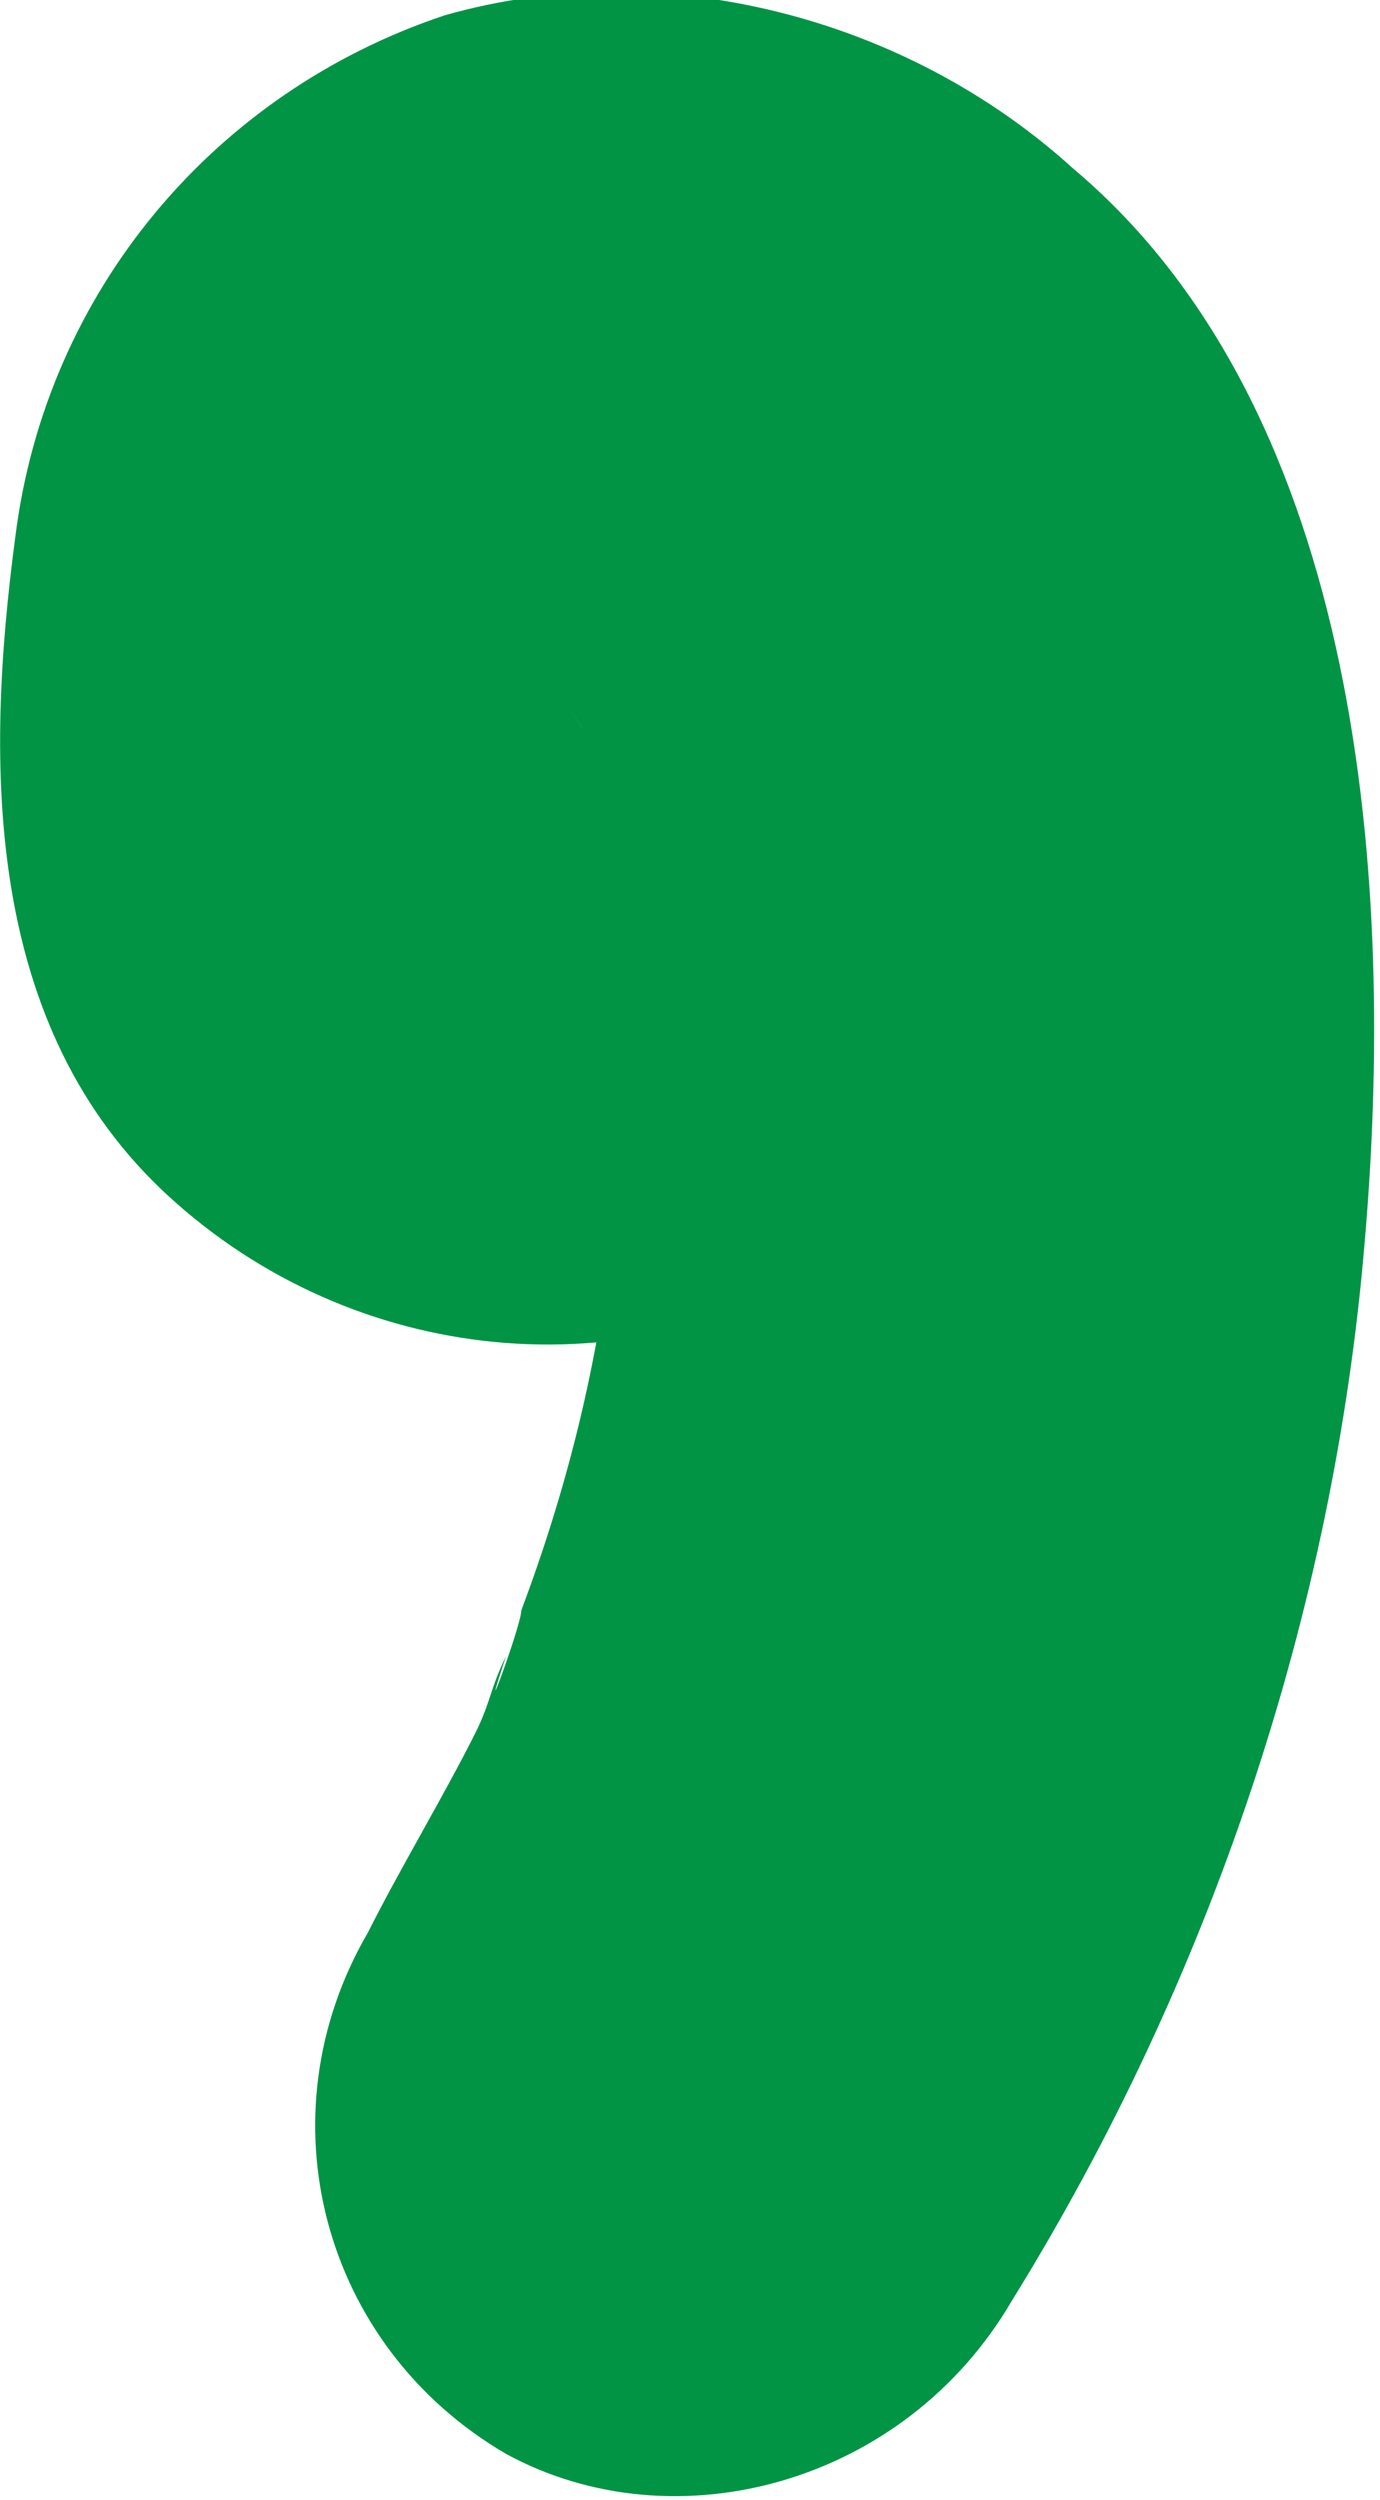 <?xml version="1.0" encoding="utf-8"?>
<!-- Generator: Adobe Illustrator 25.1.0, SVG Export Plug-In . SVG Version: 6.00 Build 0)  -->
<svg version="1.1" id="Layer_1" xmlns="http://www.w3.org/2000/svg" xmlns:xlink="http://www.w3.org/1999/xlink" x="0px" y="0px"
	 viewBox="0 0 9 16.3" enable-background="new 0 0 9 16.3" xml:space="preserve">
<path fill="#009444" d="M6.6,15c1.3-2.1,2.1-4.5,2.3-6.9c0.2-2.3,0-5.4-1.9-7c-1.1-1-2.7-1.4-4.1-1C1.4,0.6,0.3,1.9,0.1,3.5
	c-0.2,1.5-0.2,3.2,1,4.3c1.2,1.1,3,1.3,4.4,0.4C7,7.3,7.7,5.5,7.2,3.8C6.9,2.9,6.3,2.1,5.4,1.5C4.7,1.1,3.9,0.8,3.1,0.8
	c-1.4,0-2.5,1.1-2.5,2.5c0,0,0,0,0,0c0,1.4,1.1,2.5,2.5,2.5c-0.4-0.1-0.5-0.1-0.2,0C2.5,5.6,2.5,5.6,2.7,5.7c0.4,0.3-0.4-0.4,0,0
	c0.1,0.1,0.1,0.1-0.2-0.2c0.1,0.2,0.1,0.2-0.1-0.2c0-0.4,0-0.5,0-0.2c0-0.3,0.1-0.6,0.2-0.8C2.5,4.6,3.1,3.8,2.8,4.1
	C3.1,3.9,3.2,3.8,3,3.9c0.4-0.2,0.5-0.2,0.3-0.1c0.5,0,0.6-0.1,0.3-0.1L4,3.8c0.5,0.1,0.9,0.5,1,1c-0.1-0.4,0,0.6,0,0
	c0-0.1,0-0.2,0-0.2c0-0.3,0-0.2,0,0.2c0-0.1,0.1-0.7,0.1-0.7L5,4.4c0.1-0.3,0.1-0.2-0.1,0.2S4.5,4.9,4.7,4.7
	C4.3,4.9,4.2,4.9,4.4,4.9c-0.4,0-0.5,0.1-0.3,0s0.1,0-0.3-0.1L4,4.9C3.7,4.7,3.6,4.7,3.8,4.8c0.4,0.2-0.5-0.4,0,0
	c0.1,0.1,0.1,0.1-0.1-0.2l0.2,0.3c-0.2-0.2-0.2-0.2-0.1,0s0.1,0.2,0.1,0.3c0,0.2,0,0.3,0.1,0.5c0-0.3,0-0.4,0-0.1v0.4
	c0,0.4,0,0.8,0,1.3c0,0.2,0,0.4,0,0.5c0,0.2,0,0.9,0,0.2c-0.1,0.9-0.3,1.7-0.6,2.5c0,0.1-0.3,0.9-0.1,0.3c-0.1,0.2-0.1,0.3-0.2,0.5
	c-0.2,0.4-0.5,0.9-0.7,1.3c-0.7,1.2-0.3,2.7,0.9,3.4C4.4,16.6,5.9,16.2,6.6,15z"/>
<polygon fill="#231F20" stroke="#231F20" stroke-width="3" stroke-miterlimit="10" points="5.7,32.8 -0.4,43.3 11.8,43.3 "/>
<line fill="none" stroke="#231F20" stroke-width="4" stroke-miterlimit="10" x1="5.7" y1="70.8" x2="5.7" y2="43.3"/>
<path fill="#231F20" d="M2.9,45.5l0.6,24.7c0.1,3.2,5.1,3.2,5,0L7.9,45.5C7.9,42.3,2.9,42.3,2.9,45.5z"/>
<path fill="#231F20" d="M6.1,67.3c3.2,0,3.2-5,0-5S2.8,67.3,6.1,67.3z"/>
</svg>

